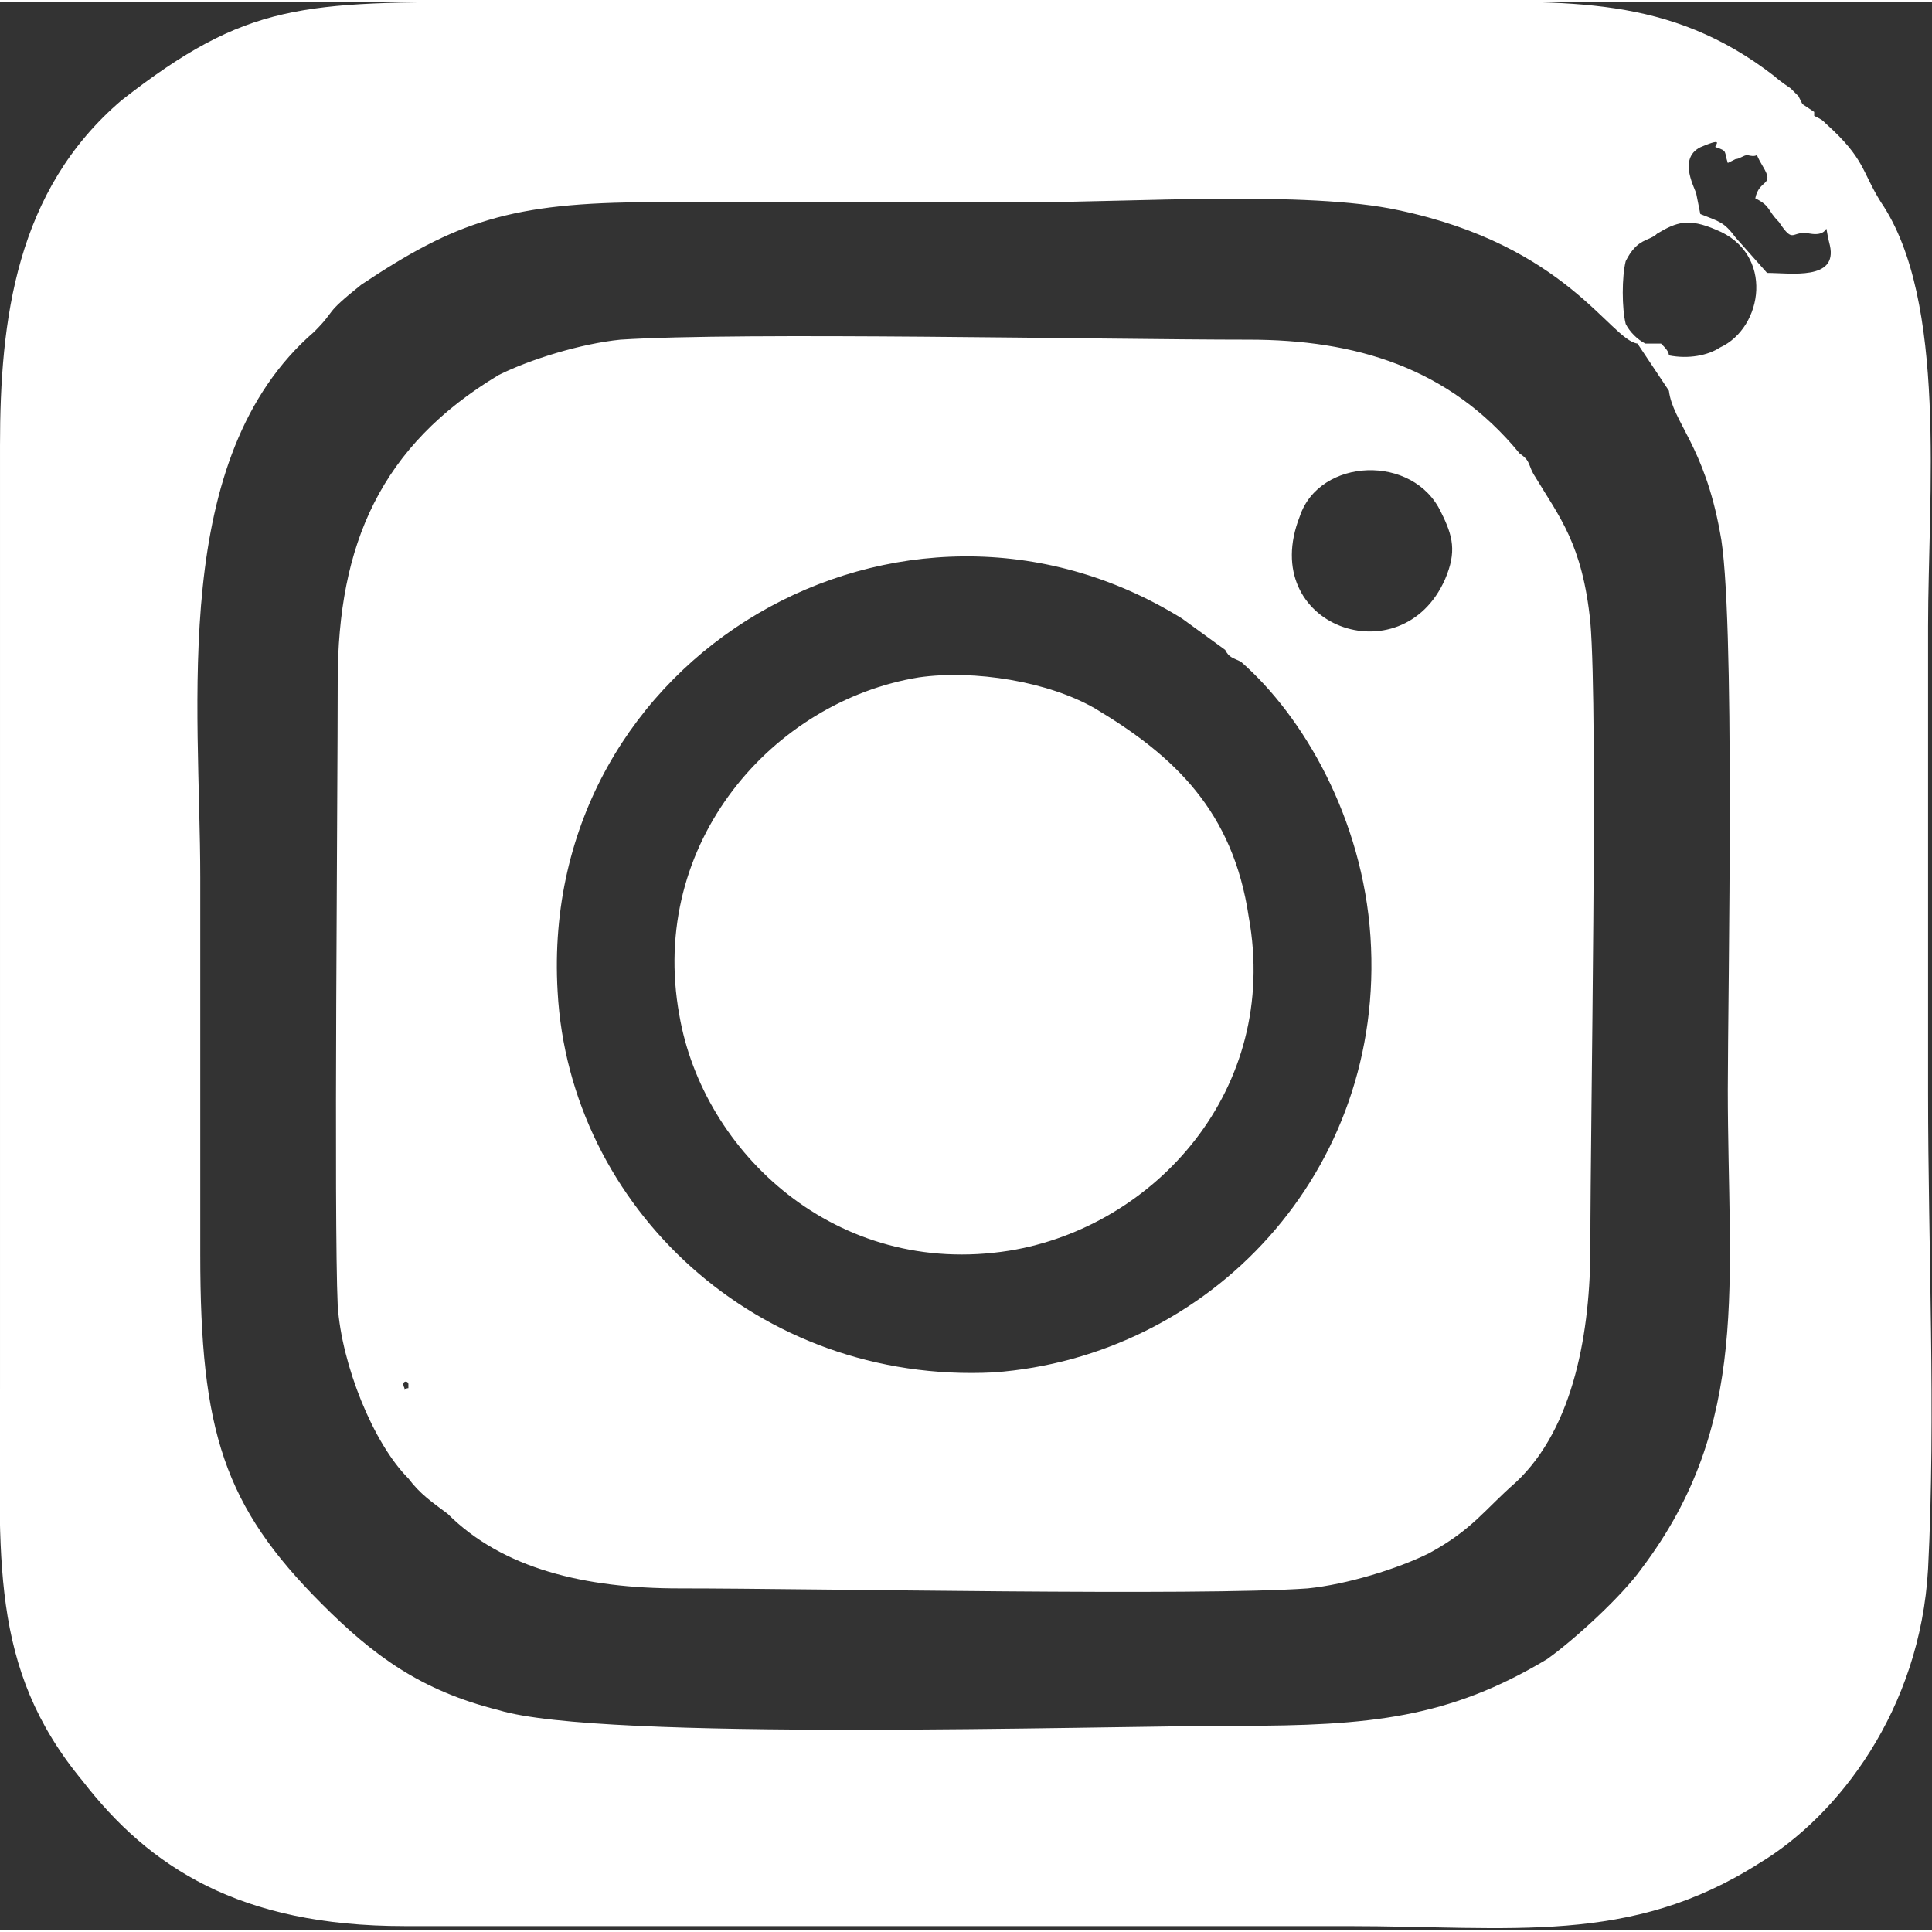 <?xml version="1.0" encoding="UTF-8"?>
<!DOCTYPE svg PUBLIC "-//W3C//DTD SVG 1.1//EN" "http://www.w3.org/Graphics/SVG/1.1/DTD/svg11.dtd">
<!-- Creator: CorelDRAW -->
<svg xmlns="http://www.w3.org/2000/svg" xml:space="preserve" width="118px" height="118px" version="1.1" style="shape-rendering:geometricPrecision; text-rendering:geometricPrecision; image-rendering:optimizeQuality; fill-rule:evenodd; clip-rule:evenodd"
viewBox="0 0 4.92 4.91"
 xmlns:xlink="http://www.w3.org/1999/xlink"
 xmlns:xodm="http://www.corel.com/coreldraw/odm/2003">
 <rect x="0" y="0" width="4.92" height="4.91" fill="#333333" stroke="none"/>
 <defs>
  <style type="text/css">
   <![CDATA[
    .fil0 {fill:white}
   ]]>
  </style>
 </defs>
 <g id="Vrstva_x0020_1">
  <g>
   <path class="fil0" d="M4.25 0.99c0.01,0.08 0.09,0.14 0.13,0.36 0.04,0.19 0.02,1.18 0.02,1.42 0,0.49 0.06,0.85 -0.22,1.22 -0.05,0.07 -0.17,0.18 -0.24,0.23 -0.25,0.15 -0.45,0.17 -0.79,0.17 -0.36,0 -1.62,0.04 -1.88,-0.04 -0.2,-0.05 -0.32,-0.14 -0.45,-0.27 -0.25,-0.25 -0.31,-0.44 -0.31,-0.89 0,-0.32 0,-0.64 0,-0.96 0,-0.44 -0.08,-1.07 0.29,-1.39 0.06,-0.06 0.02,-0.04 0.12,-0.12 0.24,-0.16 0.38,-0.21 0.74,-0.21 0.32,0 0.64,0 0.96,0 0.26,0 0.71,-0.03 0.94,0.02 0.43,0.09 0.54,0.33 0.61,0.34l0.08 0.12zm-2.52 1.59c0.06,0.35 0.4,0.67 0.84,0.6 0.37,-0.06 0.69,-0.41 0.61,-0.85 -0.04,-0.27 -0.19,-0.41 -0.39,-0.53 -0.12,-0.07 -0.31,-0.1 -0.45,-0.08 -0.37,0.06 -0.69,0.42 -0.61,0.86zm2.52 -1.68l0 0c0.05,0.01 0.1,0 0.13,-0.02 0.11,-0.05 0.14,-0.24 -0.01,-0.3 -0.07,-0.03 -0.1,-0.02 -0.15,0.01 -0.02,0.02 -0.05,0.01 -0.08,0.07 -0.01,0.04 -0.01,0.12 0,0.16 0.01,0.02 0.03,0.04 0.05,0.05l0.04 0c0.01,0.01 0.02,0.02 0.02,0.03l0 0zm0.54 -0.39c-0.05,-0.08 -0.04,-0.11 -0.14,-0.2 -0.01,-0.01 -0.01,-0.01 -0.03,-0.02 0,0 0,-0.01 0,-0.01l-0.03 -0.02 -0.01 -0.02c-0.01,-0.01 0,0 -0.02,-0.02 0,0 -0.03,-0.02 -0.04,-0.03 -0.27,-0.21 -0.53,-0.19 -0.86,-0.19l-2.4 0c-0.49,0 -0.63,0 -0.95,0.25 -0.27,0.23 -0.31,0.56 -0.31,0.88l0 2.4c0,0.43 -0.03,0.71 0.21,1 0.17,0.22 0.4,0.37 0.82,0.37l2.4 0c0.42,0 0.72,0.05 1.05,-0.16 0.2,-0.12 0.41,-0.39 0.43,-0.75 0.02,-0.39 0,-0.82 0,-1.21 0,-0.39 0,-0.79 0,-1.19 0,-0.33 0.05,-0.83 -0.12,-1.08zm-3.76 3.02c-0.01,-0.02 0.01,-0.02 0.01,-0.01 0,0.03 0,0.01 0,0.01 -0.01,0 -0.01,0.01 -0.01,0zm0.39 -1.01c-0.05,-0.86 0.88,-1.39 1.59,-0.95l0.11 0.08c0.01,0.02 0.02,0.02 0.04,0.03 0.16,0.14 0.31,0.4 0.33,0.7 0.04,0.6 -0.41,1.07 -0.96,1.11 -0.6,0.03 -1.08,-0.42 -1.11,-0.97zm2.26 -1.05c-0.11,0.25 -0.48,0.12 -0.37,-0.16 0.05,-0.15 0.29,-0.16 0.36,-0.01 0.03,0.06 0.04,0.1 0.01,0.17zm-2.82 1.85c0.01,0.15 0.09,0.35 0.18,0.44 0.03,0.04 0.06,0.06 0.1,0.09 0.14,0.14 0.35,0.19 0.59,0.19 0.35,0 1.32,0.02 1.6,0 0.1,-0.01 0.23,-0.05 0.31,-0.09 0.11,-0.06 0.14,-0.11 0.22,-0.18 0.15,-0.14 0.19,-0.39 0.19,-0.6 0,-0.33 0.02,-1.35 0,-1.59 -0.02,-0.2 -0.08,-0.27 -0.14,-0.37 -0.02,-0.03 -0.01,-0.04 -0.04,-0.06 -0.18,-0.22 -0.42,-0.29 -0.69,-0.29 -0.37,0 -1.29,-0.02 -1.6,0 -0.1,0.01 -0.23,0.05 -0.31,0.09 -0.3,0.18 -0.41,0.43 -0.41,0.78 0,0.29 -0.01,1.37 0,1.59zm3.8 -2.7c0.02,0.09 -0.1,0.07 -0.16,0.07l-0.08 -0.09c-0.03,-0.04 -0.04,-0.04 -0.09,-0.06l-0.01 -0.05c0,0 0,0 0,0 0,-0.01 -0.05,-0.09 0.01,-0.12 0.07,-0.03 0.03,0 0.04,0 0.03,0.01 0.02,0.01 0.03,0.04l0.02 -0.01c0.01,0 0.02,-0.01 0.03,-0.01 0.04,0.01 0.01,-0.02 0.04,0.03 0.03,0.05 -0.01,0.03 -0.02,0.08 0.04,0.02 0.03,0.03 0.06,0.06 0.04,0.06 0.03,0.02 0.08,0.03 0.06,0.01 0.03,-0.05 0.05,0.03z"/>
  </g>
 </g>
</svg>
